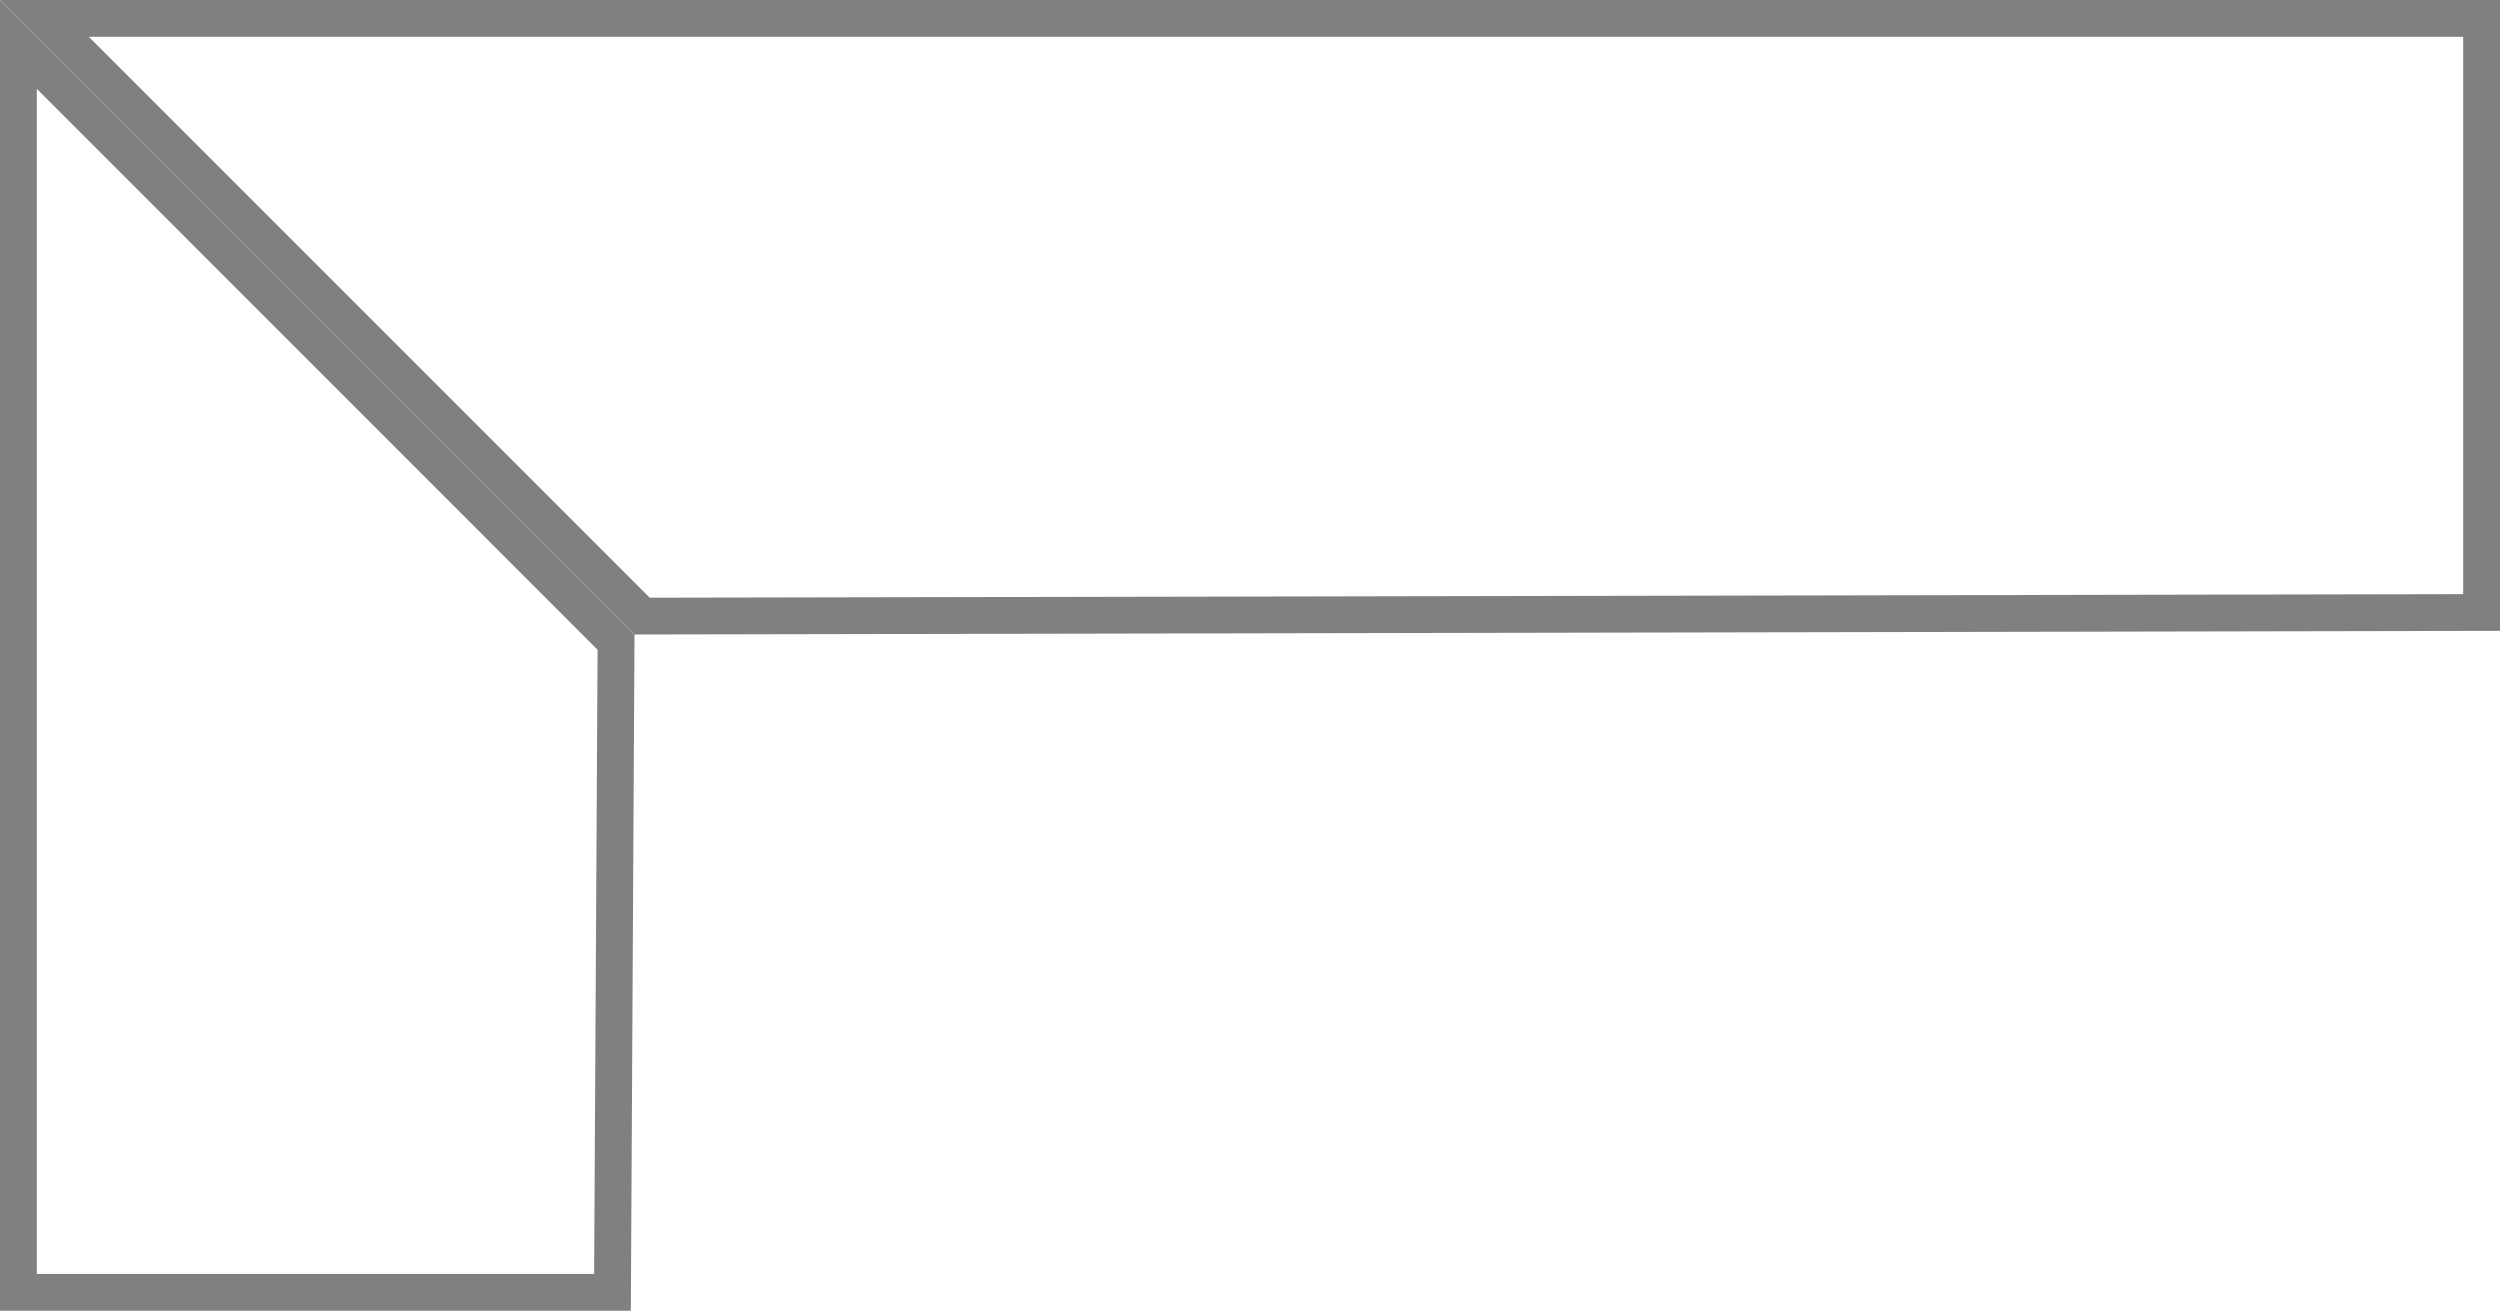 <svg xmlns="http://www.w3.org/2000/svg" viewBox="0 0 203.7 106.8"><defs><style>.cls-1{fill:gray;}</style></defs><title>waterfall</title><g id="图层_2" data-name="图层 2"><g id="图层_1-2" data-name="图层 1"><path class="cls-1" d="M200.7,3V48.41L52.94,48.7,7.24,3H200.7m3-3H0L51.7,51.7l152-.3V0Z"/><path class="cls-1" d="M3,7.24,48.69,52.94l-.28,50.86H3V7.24M0,0V106.8H51.4l.3-55.1L0,0Z"/></g></g></svg>